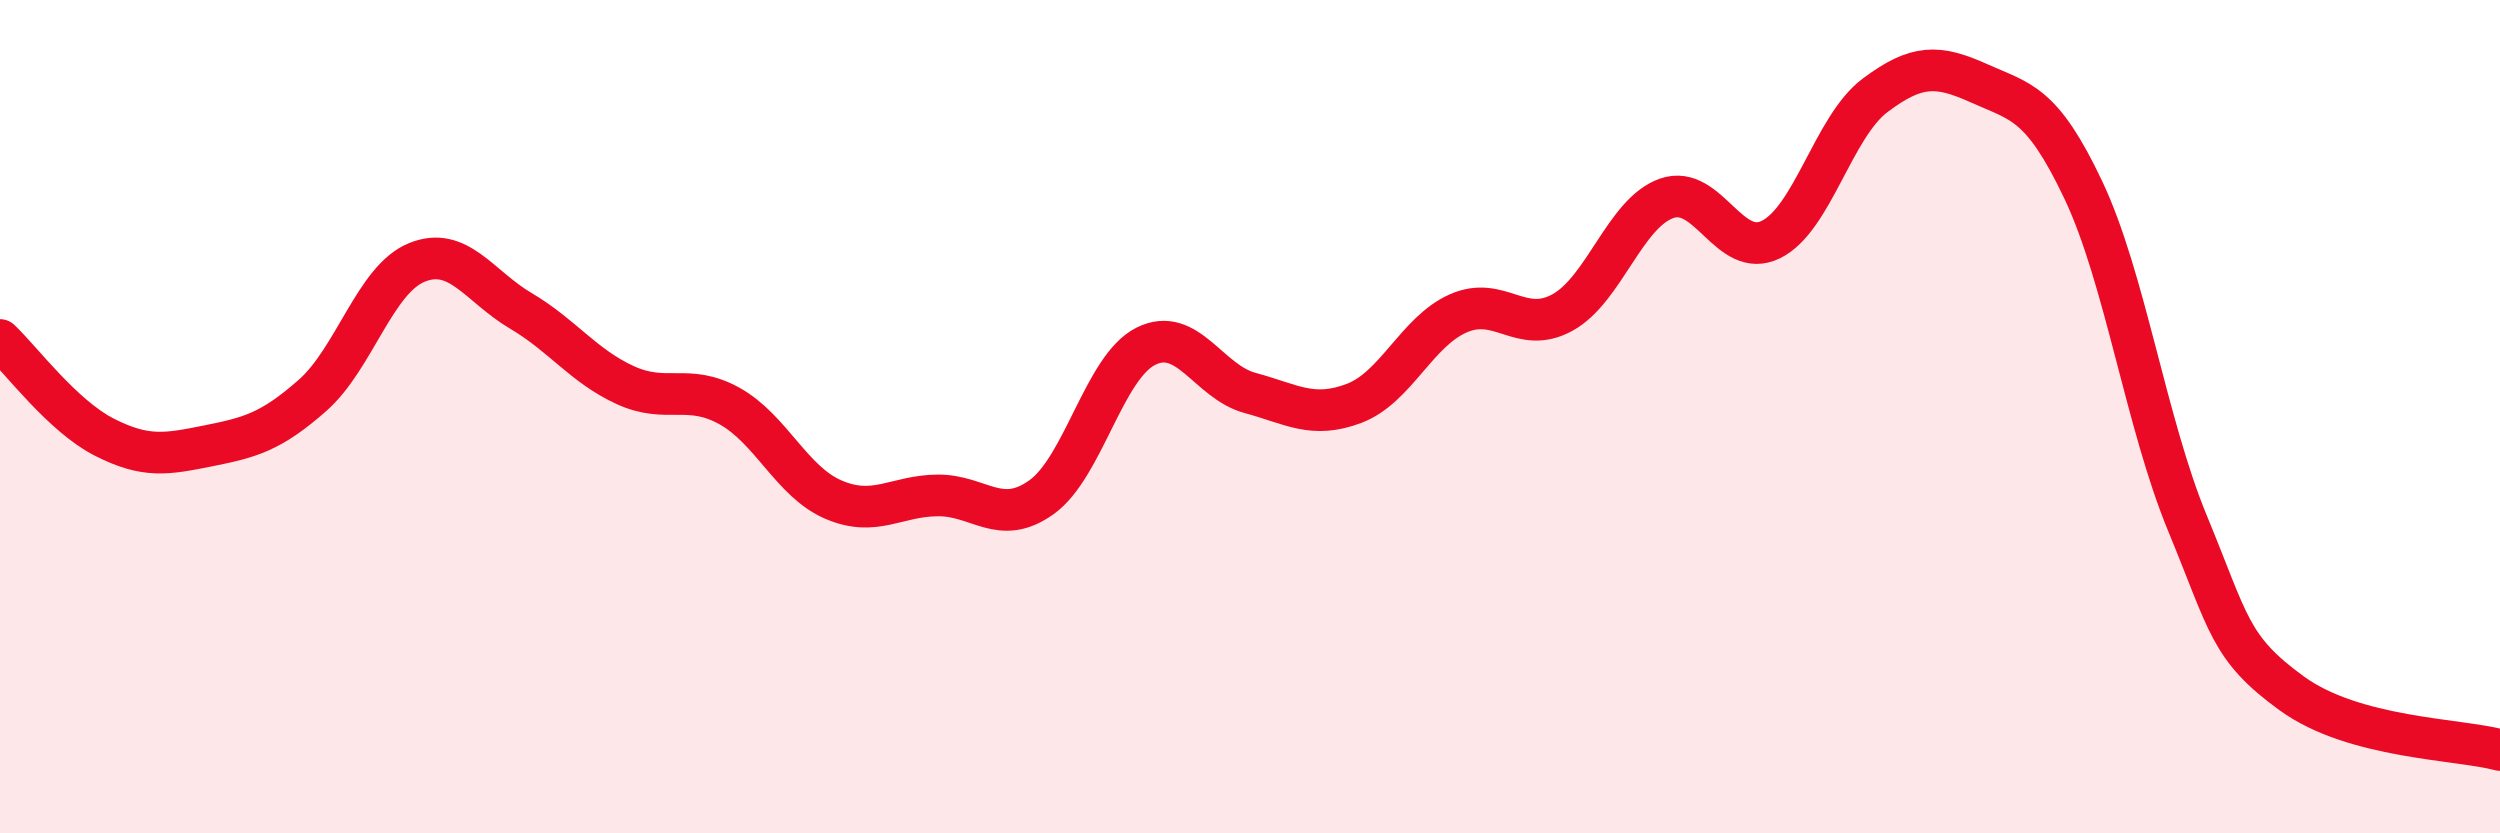 
    <svg width="60" height="20" viewBox="0 0 60 20" xmlns="http://www.w3.org/2000/svg">
      <path
        d="M 0,8.16 C 0.5,8.63 1.5,9.98 2.5,10.49 C 3.5,11 4,10.9 5,10.7 C 6,10.5 6.5,10.37 7.5,9.49 C 8.5,8.61 9,6.71 10,6.3 C 11,5.89 11.5,6.87 12.5,7.46 C 13.5,8.05 14,8.78 15,9.24 C 16,9.7 16.5,9.19 17.5,9.74 C 18.5,10.29 19,11.56 20,11.99 C 21,12.42 21.5,11.9 22.5,11.89 C 23.5,11.88 24,12.65 25,11.93 C 26,11.21 26.5,8.81 27.5,8.31 C 28.5,7.81 29,9.16 30,9.43 C 31,9.7 31.5,10.06 32.5,9.68 C 33.5,9.3 34,7.96 35,7.52 C 36,7.08 36.5,8.05 37.5,7.5 C 38.5,6.95 39,5.11 40,4.76 C 41,4.41 41.5,6.24 42.5,5.75 C 43.5,5.26 44,3.04 45,2.29 C 46,1.54 46.5,1.55 47.5,2 C 48.5,2.45 49,2.45 50,4.56 C 51,6.67 51.5,10.14 52.5,12.56 C 53.5,14.98 53.5,15.55 55,16.64 C 56.5,17.73 59,17.73 60,18L60 20L0 20Z"
        fill="#EB0A25"
        opacity="0.1"
        stroke-linecap="round"
        stroke-linejoin="round"
      />
      <path
        d="M 0,8.16 C 0.5,8.63 1.5,9.98 2.5,10.49 C 3.5,11 4,10.9 5,10.7 C 6,10.5 6.5,10.37 7.5,9.49 C 8.5,8.61 9,6.71 10,6.3 C 11,5.89 11.5,6.87 12.5,7.46 C 13.5,8.05 14,8.78 15,9.24 C 16,9.7 16.5,9.19 17.5,9.74 C 18.5,10.29 19,11.56 20,11.99 C 21,12.42 21.5,11.9 22.5,11.89 C 23.5,11.88 24,12.65 25,11.93 C 26,11.21 26.5,8.81 27.5,8.31 C 28.5,7.81 29,9.16 30,9.43 C 31,9.7 31.5,10.06 32.5,9.68 C 33.5,9.3 34,7.96 35,7.52 C 36,7.08 36.5,8.05 37.5,7.5 C 38.5,6.95 39,5.11 40,4.76 C 41,4.41 41.5,6.24 42.5,5.75 C 43.5,5.26 44,3.04 45,2.29 C 46,1.54 46.5,1.55 47.5,2 C 48.5,2.45 49,2.45 50,4.56 C 51,6.67 51.5,10.14 52.5,12.56 C 53.5,14.98 53.5,15.55 55,16.64 C 56.5,17.73 59,17.73 60,18"
        stroke="#EB0A25"
        stroke-width="1"
        fill="none"
        stroke-linecap="round"
        stroke-linejoin="round"
      />
    </svg>
  
